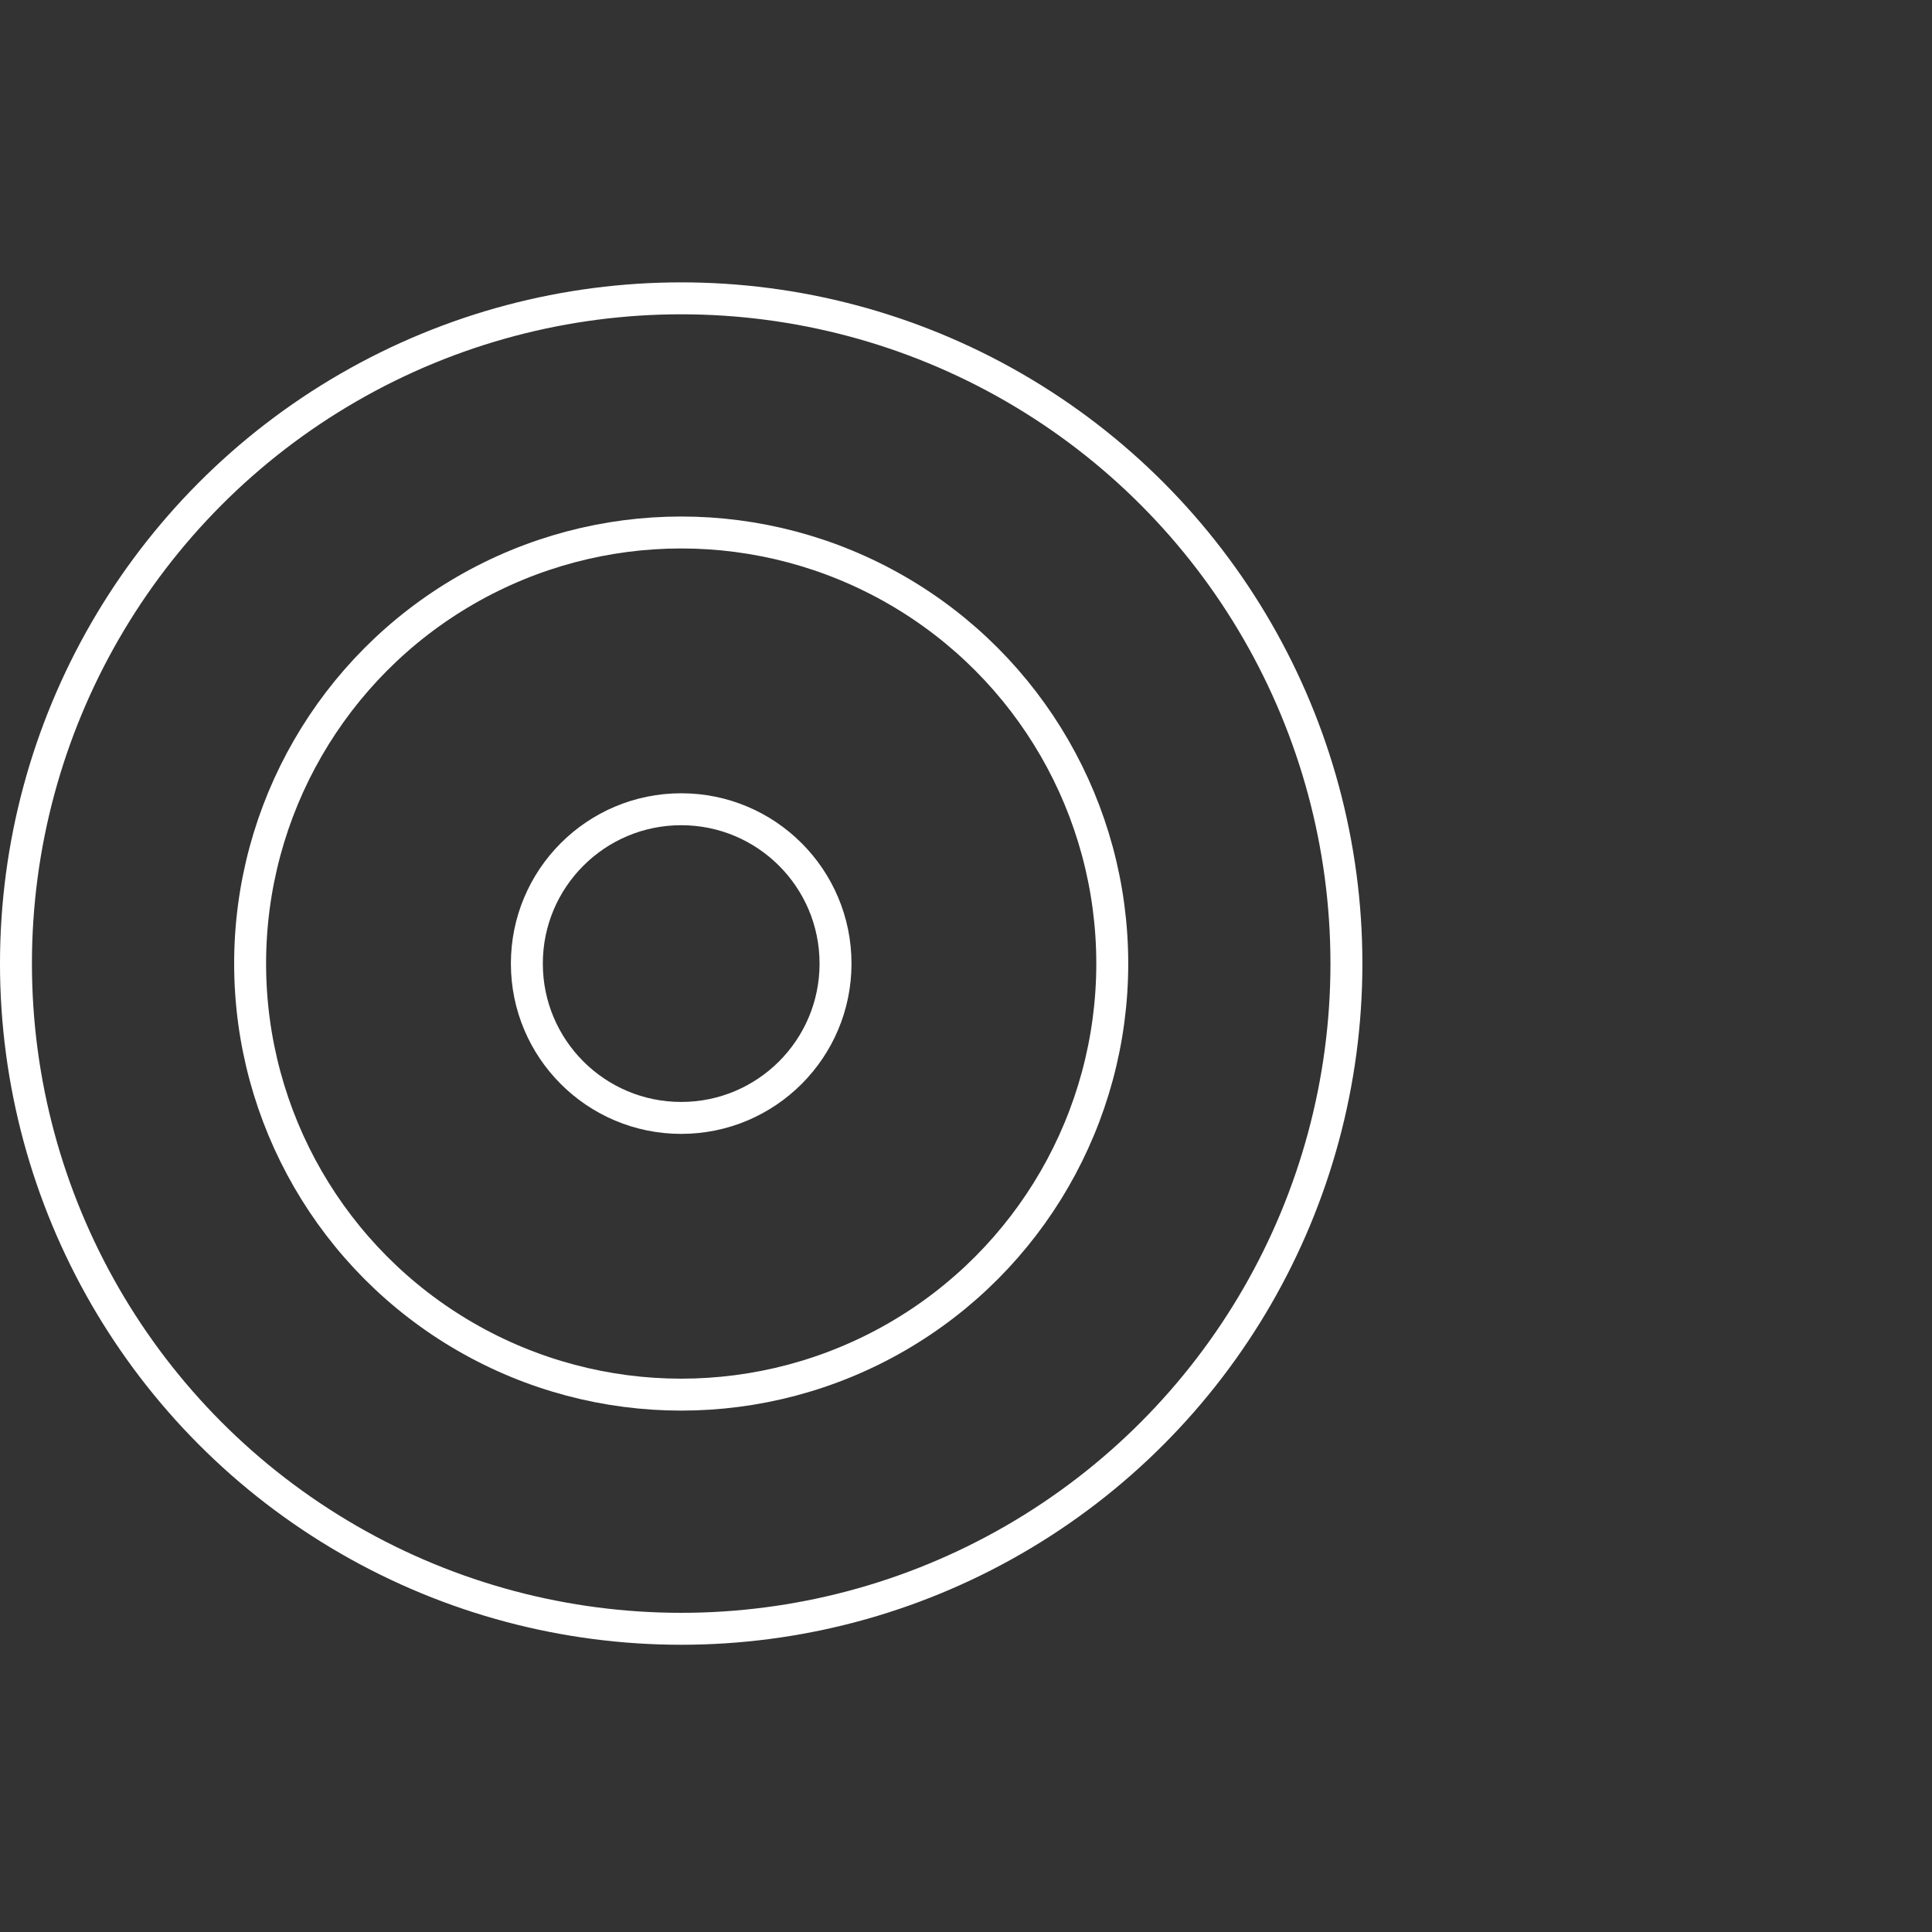 <?xml version="1.0" encoding="UTF-8"?> <svg xmlns="http://www.w3.org/2000/svg" width="130" height="130" viewBox="0 0 130 130" fill="none"><rect x="0" y="0" width="130" height="130" fill="#333333" stroke="none"/> <circle cx="45.836" cy="64.837" r="10.385" stroke="white" stroke-width="2.149"></circle> <circle cx="45.836" cy="64.836" r="44.762" stroke="white" stroke-width="2.149"></circle> <circle cx="45.836" cy="64.836" r="29.006" stroke="white" stroke-width="2.149"></circle> </svg> 